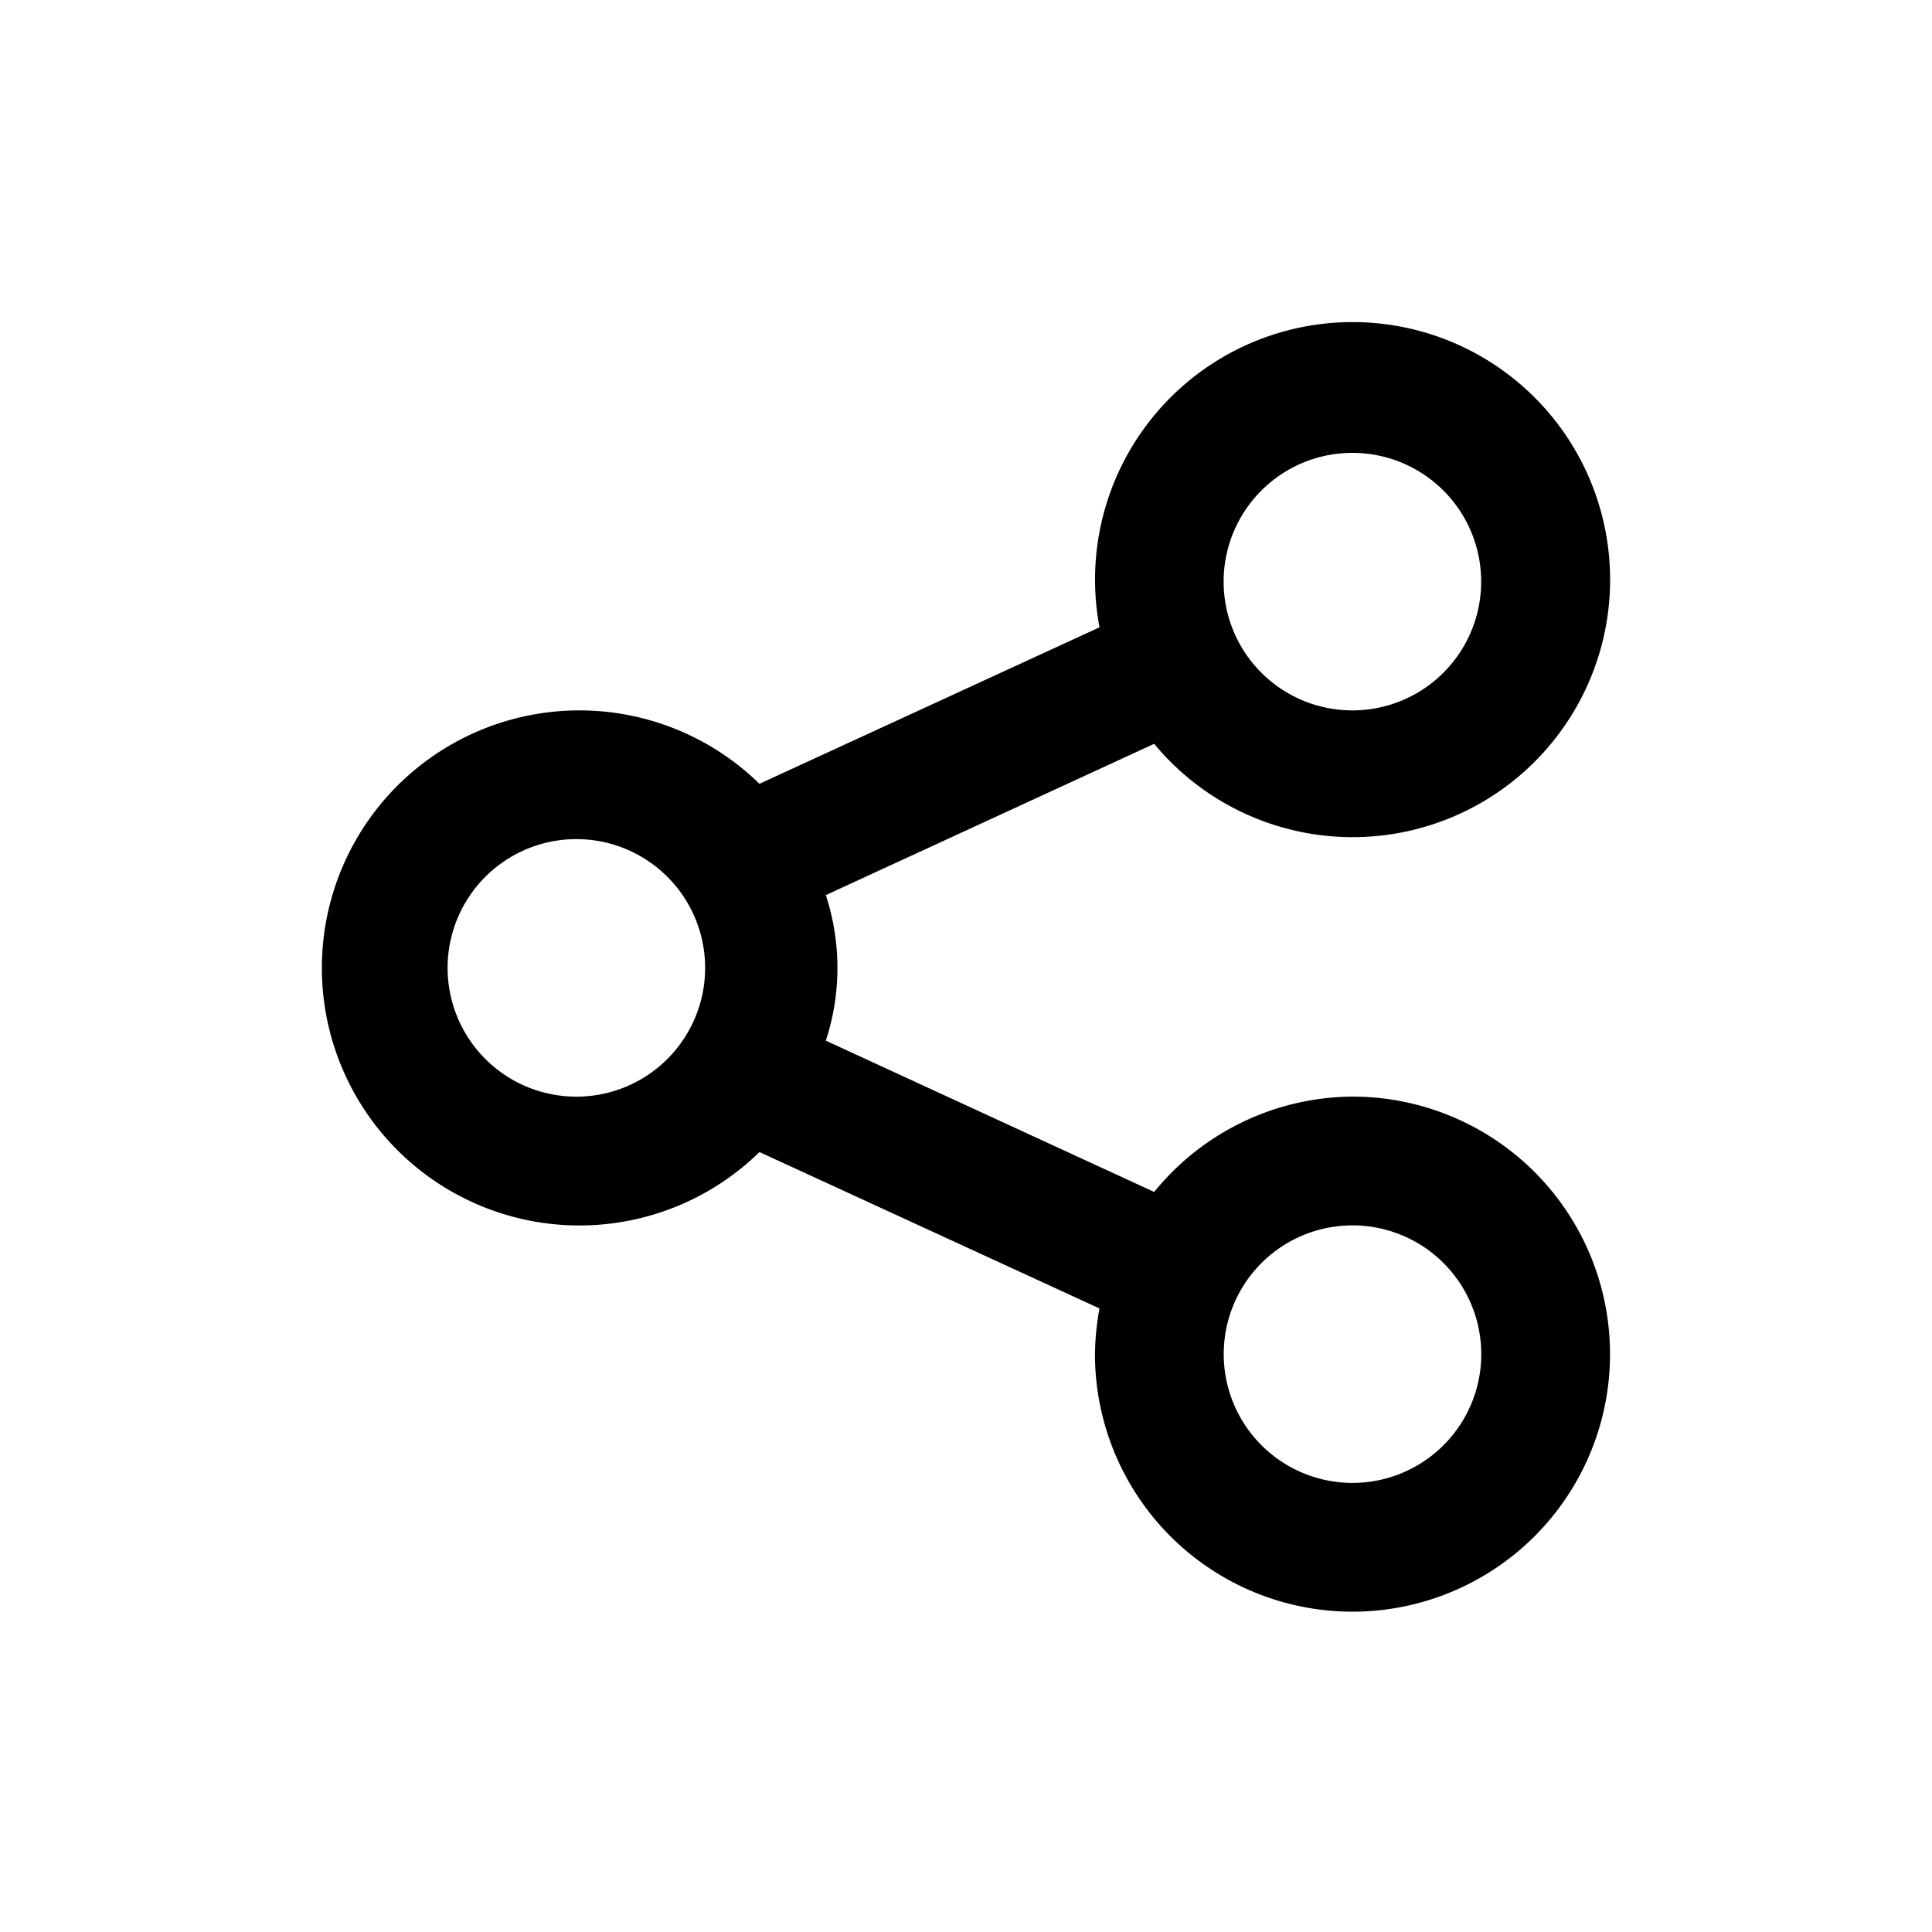<svg width="20" height="20" viewBox="0 0 20 20" xmlns="http://www.w3.org/2000/svg">
    <path d="M14 11.352a2.666 2.666 0 0 0-2.052.987l-3.399-1.566c.16-.49.16-1.017 0-1.507L11.948 7.7a2.666 2.666 0 1 0-.566-1.206l-3.52 1.62a2.666 2.666 0 1 0 0 3.812l3.52 1.619a2.779 2.779 0 0 0-.047.473A2.666 2.666 0 1 0 14 11.352zm0-6.664a1.333 1.333 0 1 1 0 2.666 1.333 1.333 0 0 1 0-2.666zm-7.997 6.664a1.333 1.333 0 1 1 0-2.665 1.333 1.333 0 0 1 0 2.665zm7.998 3.999a1.333 1.333 0 1 1 0-2.666 1.333 1.333 0 0 1 0 2.666z" fill="#000" fill-rule="evenodd"/>
</svg>
